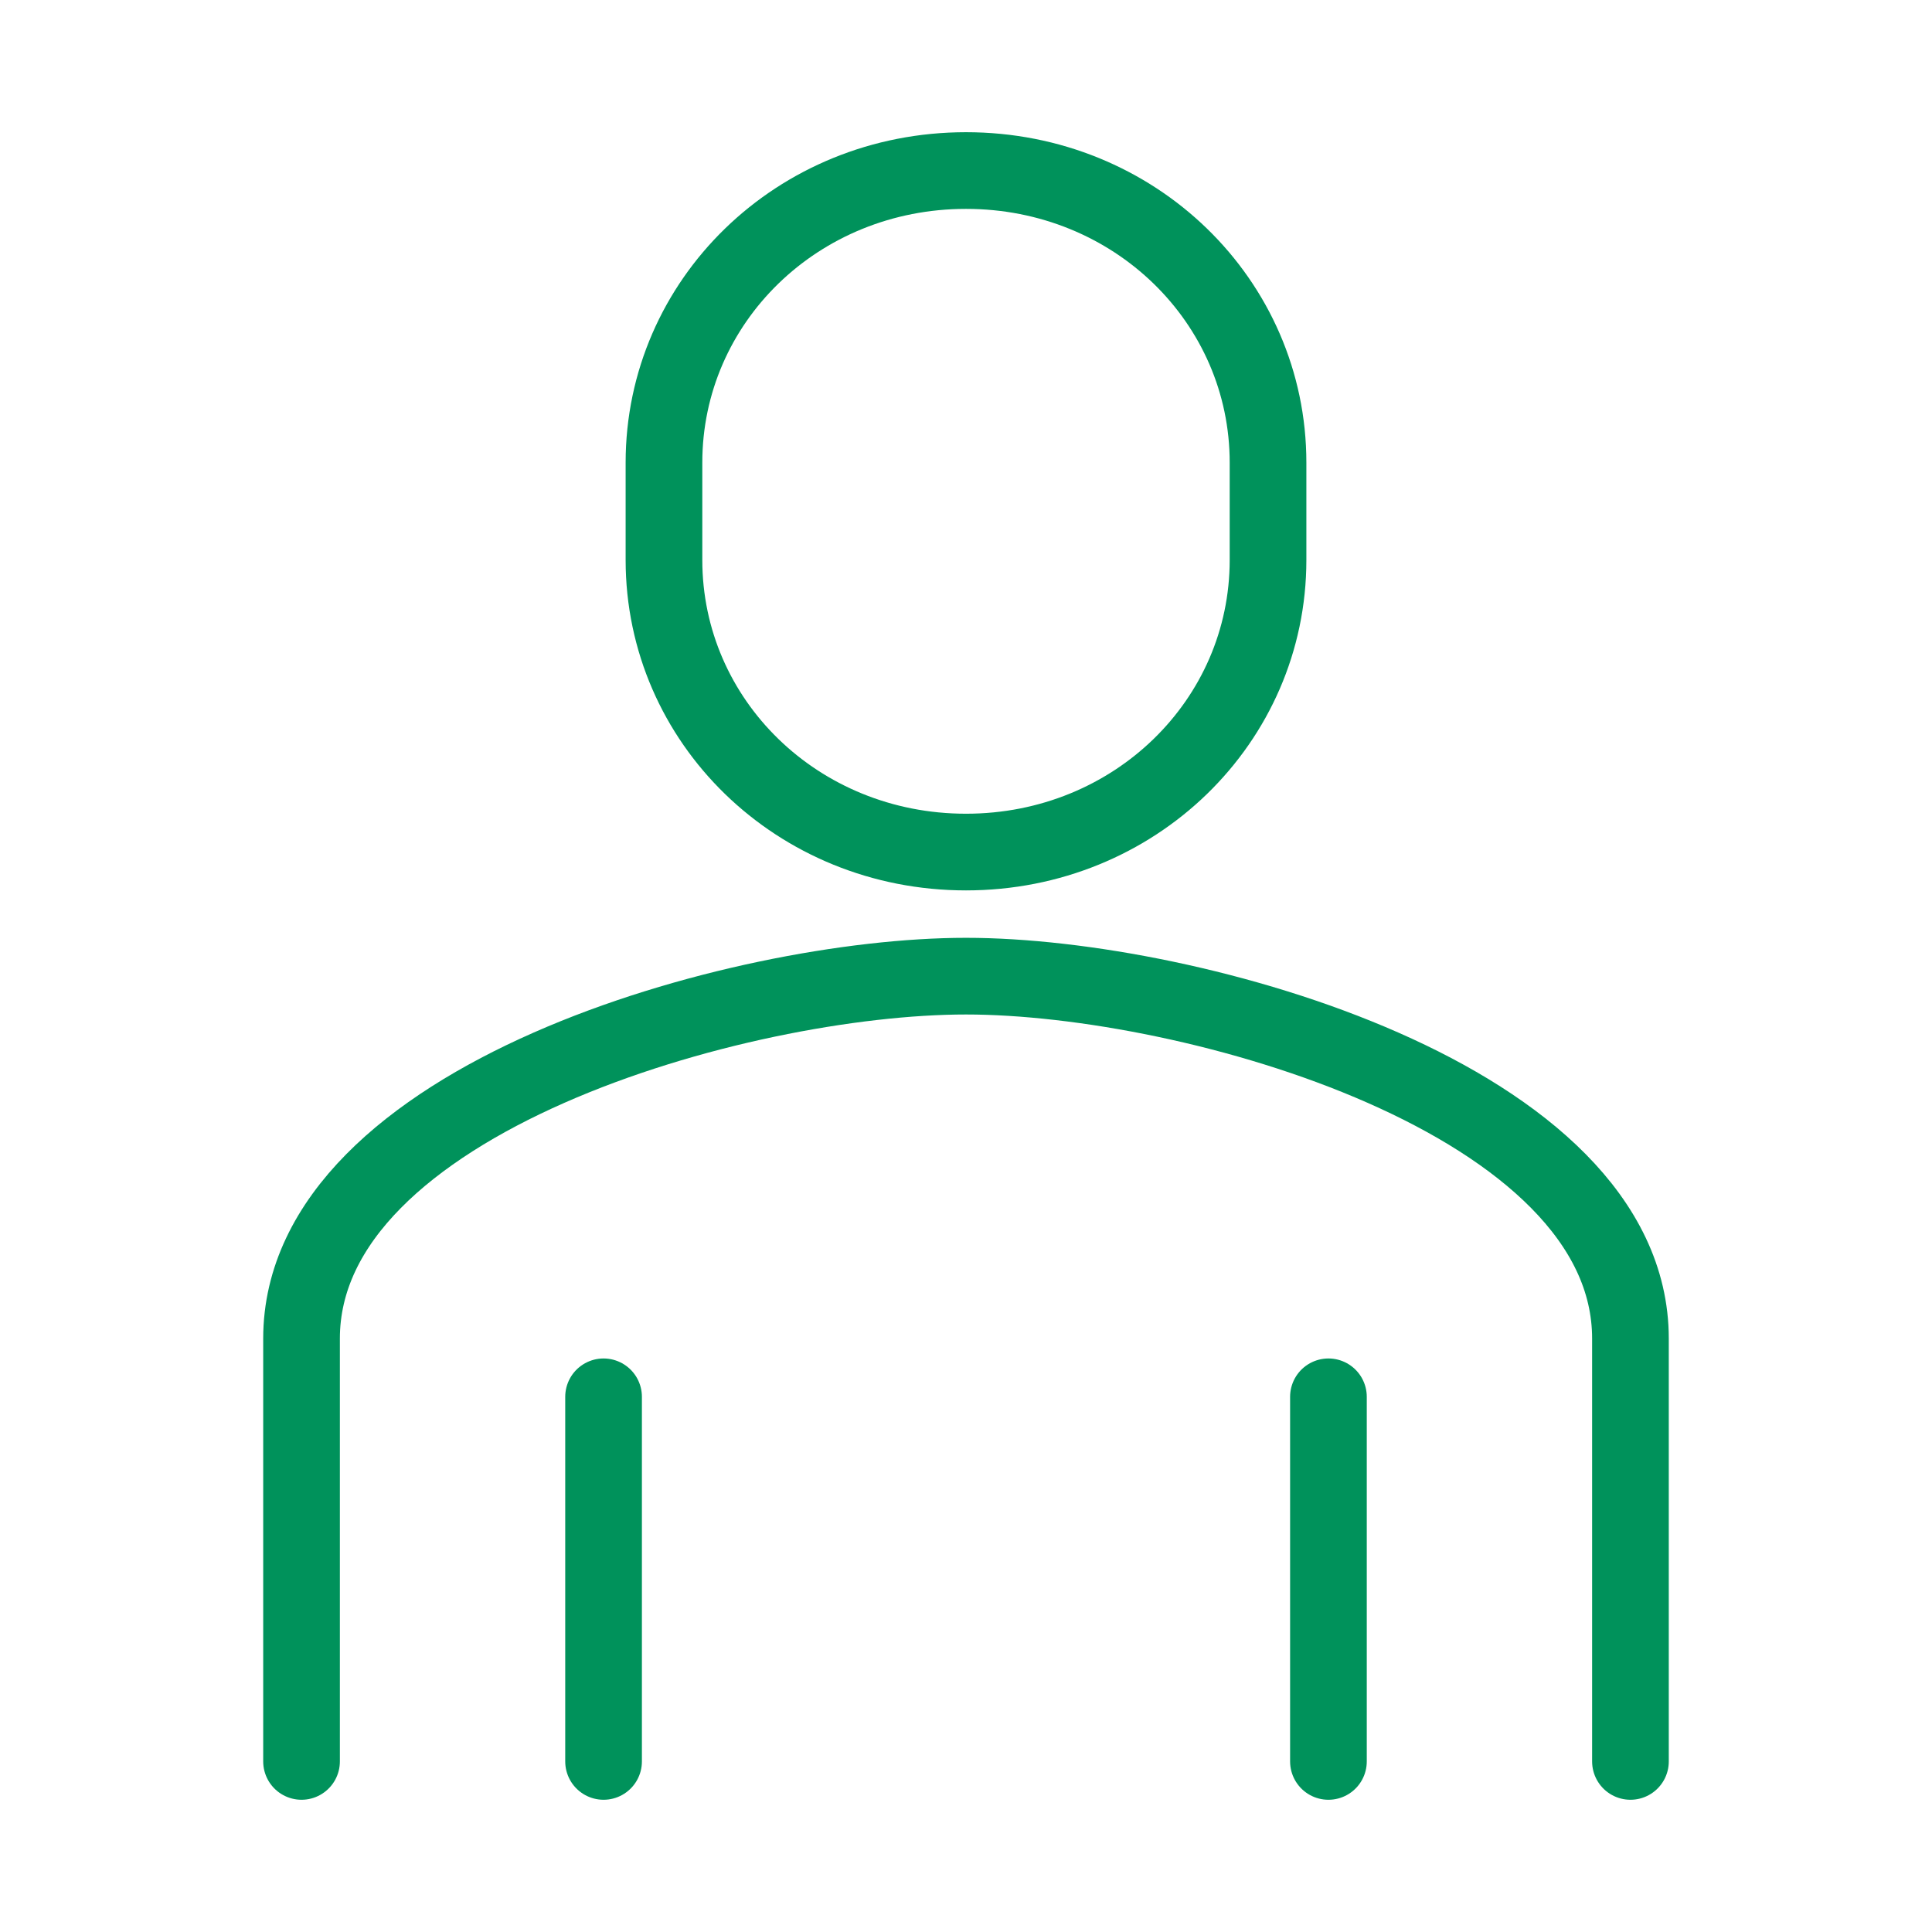 <?xml version="1.0" encoding="utf-8"?>
<!-- Generator: Adobe Illustrator 16.0.0, SVG Export Plug-In . SVG Version: 6.00 Build 0)  -->
<!DOCTYPE svg PUBLIC "-//W3C//DTD SVG 1.1//EN" "http://www.w3.org/Graphics/SVG/1.1/DTD/svg11.dtd">
<svg version="1.1" id="Layer_1" xmlns="http://www.w3.org/2000/svg" xmlns:xlink="http://www.w3.org/1999/xlink" x="0px" y="0px"
	 width="113.388px" height="113.386px" viewBox="0 0 113.388 113.386" enable-background="new 0 0 113.388 113.386"
	 xml:space="preserve">
<g>
	<path fill="none" stroke="#00925B" stroke-width="4.5" stroke-linecap="round" stroke-linejoin="round" stroke-miterlimit="10" d="
		M56.694,50.007c9.898,0,17.726-7.674,17.726-17.141V27.15c0-9.467-7.827-17.141-17.726-17.141S38.968,17.683,38.968,27.15v5.716
		C38.968,42.333,46.796,50.007,56.694,50.007z"/>
	<path fill="none" stroke="#00925B" stroke-width="4.5" stroke-linecap="round" stroke-linejoin="round" stroke-miterlimit="10" d="
		M95.69,103.377V78.561c0-14.029-25.72-21.271-38.996-21.271c-13.278,0-38.997,7.243-38.997,21.271v24.816"/>
	
		<line fill="none" stroke="#00925B" stroke-width="4.5" stroke-linecap="round" stroke-linejoin="round" stroke-miterlimit="10" x1="77.965" y1="103.377" x2="77.965" y2="81.978"/>
	
		<line fill="none" stroke="#00925B" stroke-width="4.5" stroke-linecap="round" stroke-linejoin="round" stroke-miterlimit="10" x1="35.423" y1="81.978" x2="35.423" y2="103.377"/>
</g>
</svg>
